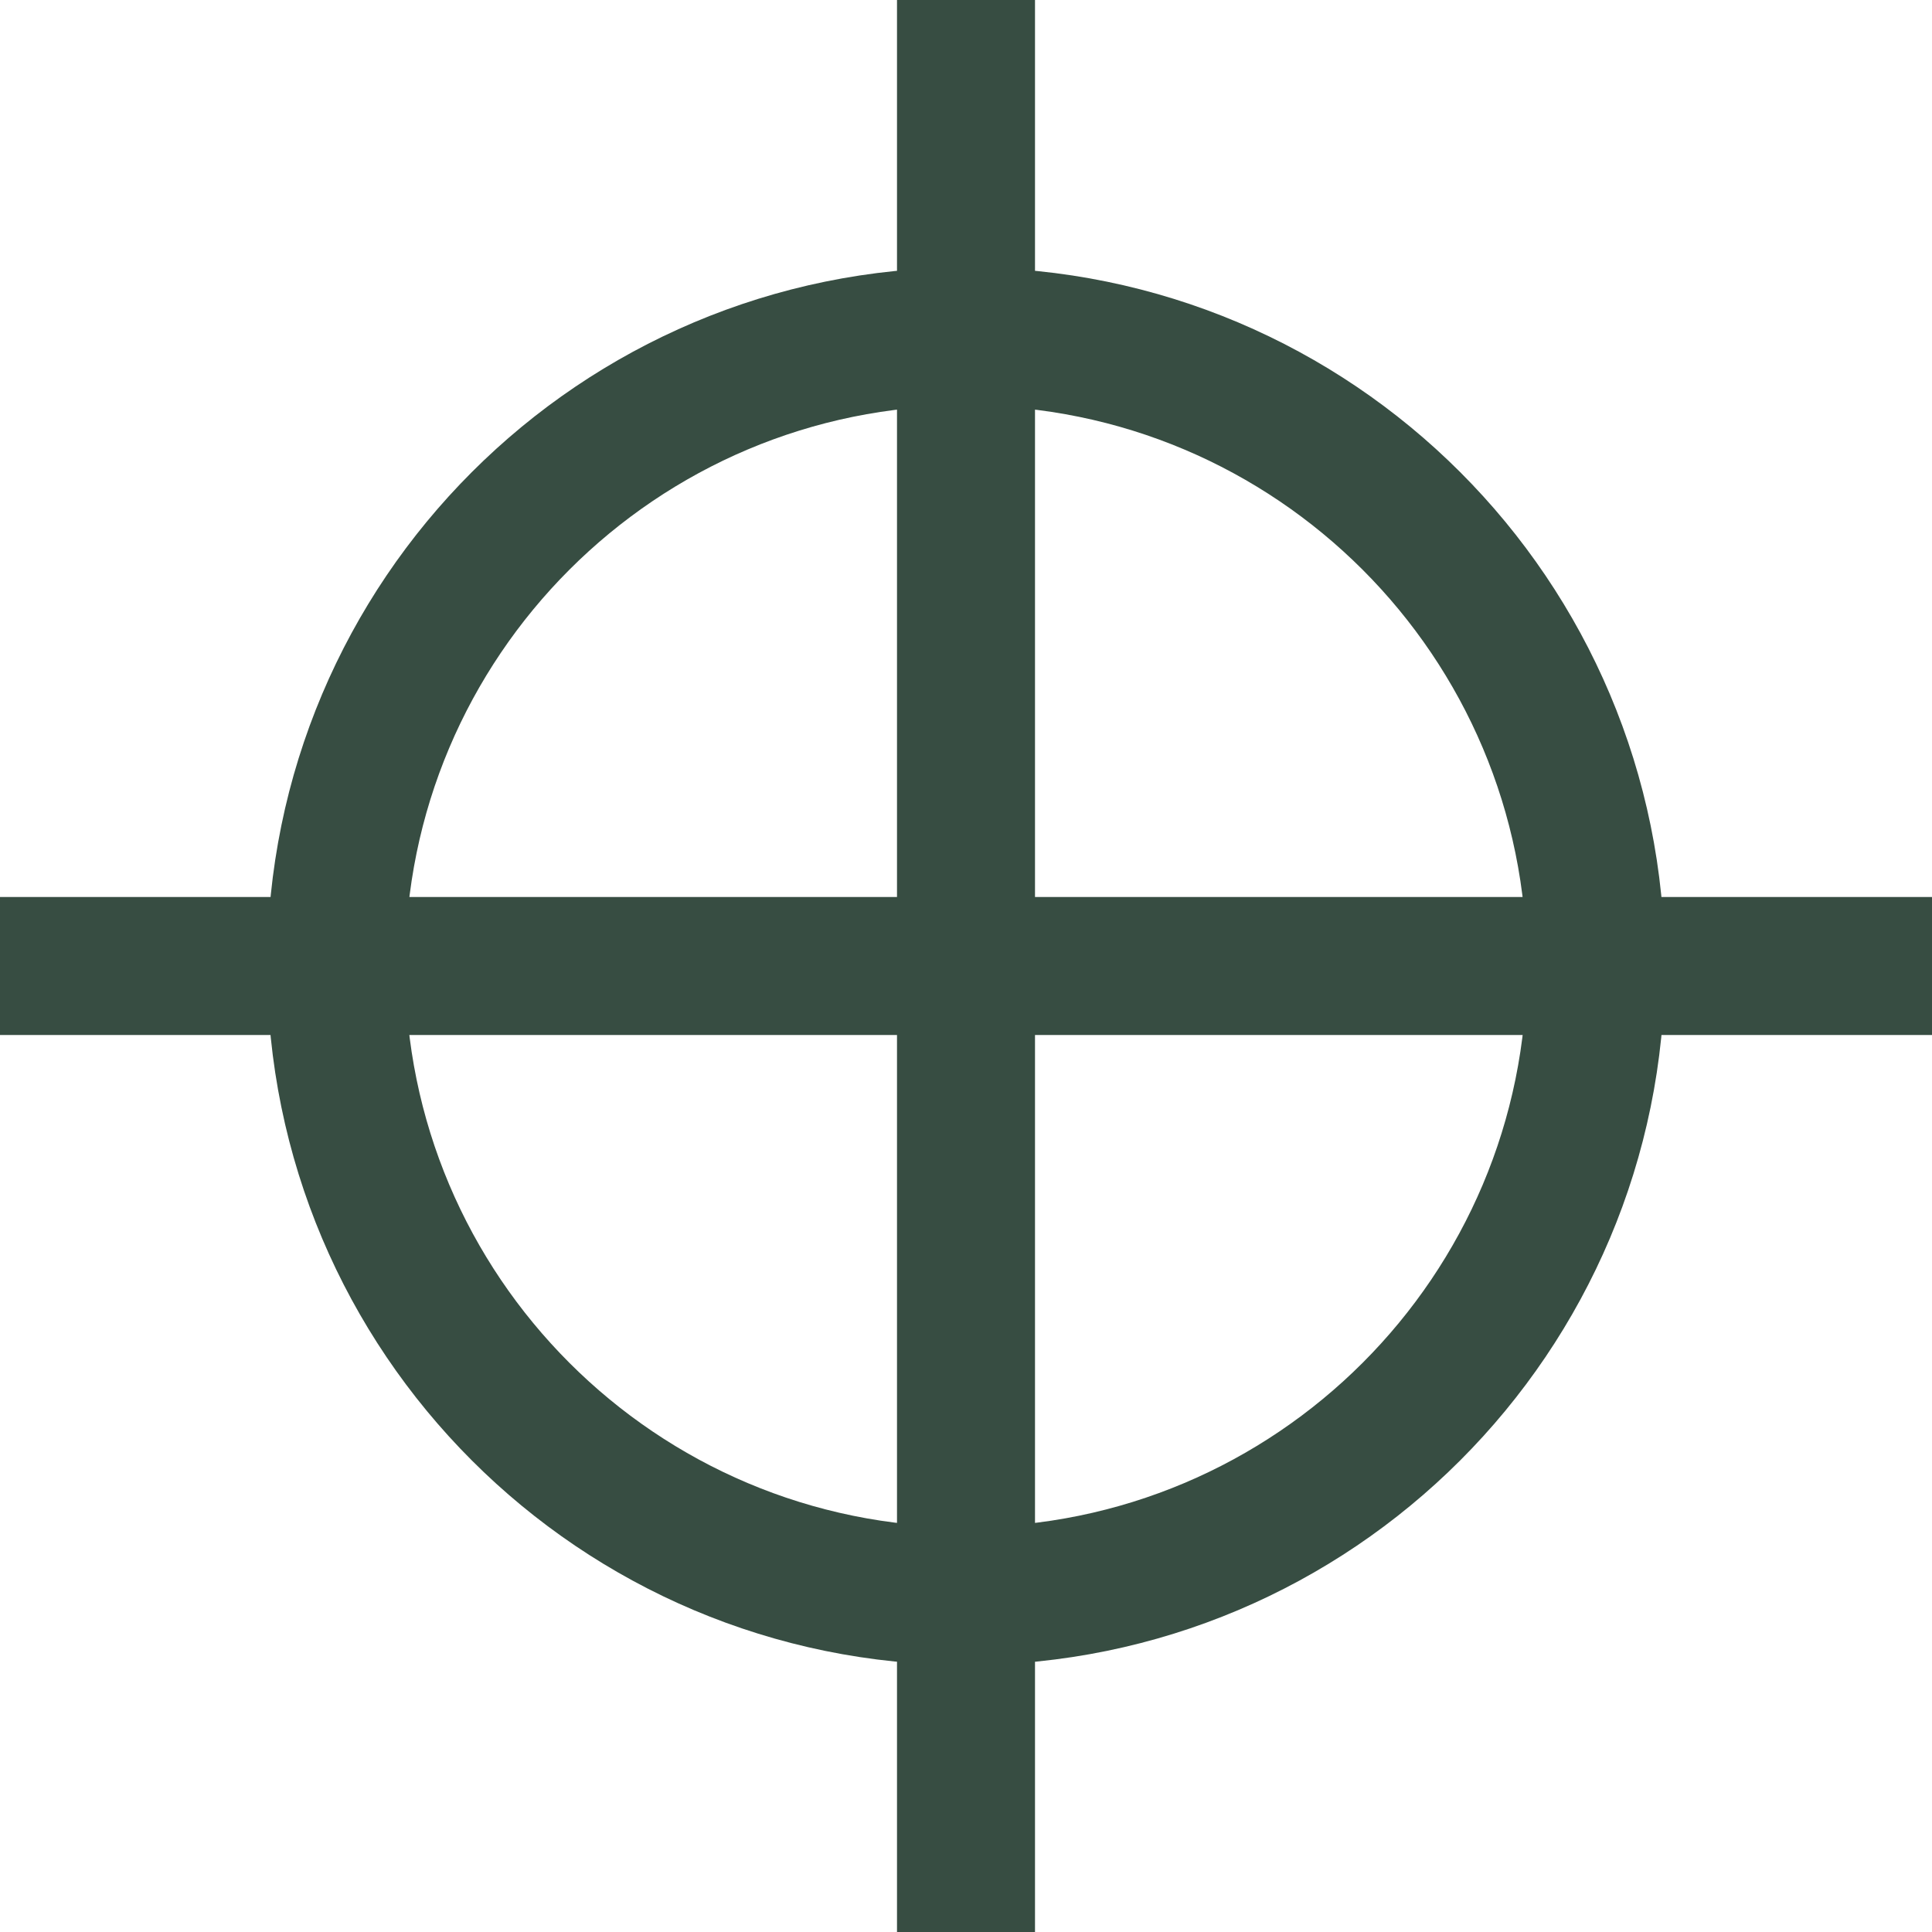 <svg preserveAspectRatio="none" width="100%" height="100%" overflow="visible" style="display: block;" viewBox="0 0 14 14" fill="none" xmlns="http://www.w3.org/2000/svg">
<g id="Isolation_Mode" clip-path="url(#clip0_1379_1753)">
<g id="Group">
<path id="Vector" d="M0 7H14" stroke="#374D42" stroke-miterlimit="10"/>
<path id="Vector_2" d="M7 0V14" stroke="#374D42" stroke-miterlimit="10"/>
</g>
<path id="Vector_3" d="M7 11.566C9.521 11.566 11.564 9.523 11.564 7.002C11.564 4.481 9.521 2.438 7 2.438C4.479 2.438 2.436 4.481 2.436 7.002C2.436 9.523 4.479 11.566 7 11.566Z" stroke="#374D42" stroke-miterlimit="10"/>
</g>
<defs>
<clipPath id="clip0_1379_1753">
<rect width="14" height="14" fill="white"/>
</clipPath>
</defs>
</svg>
